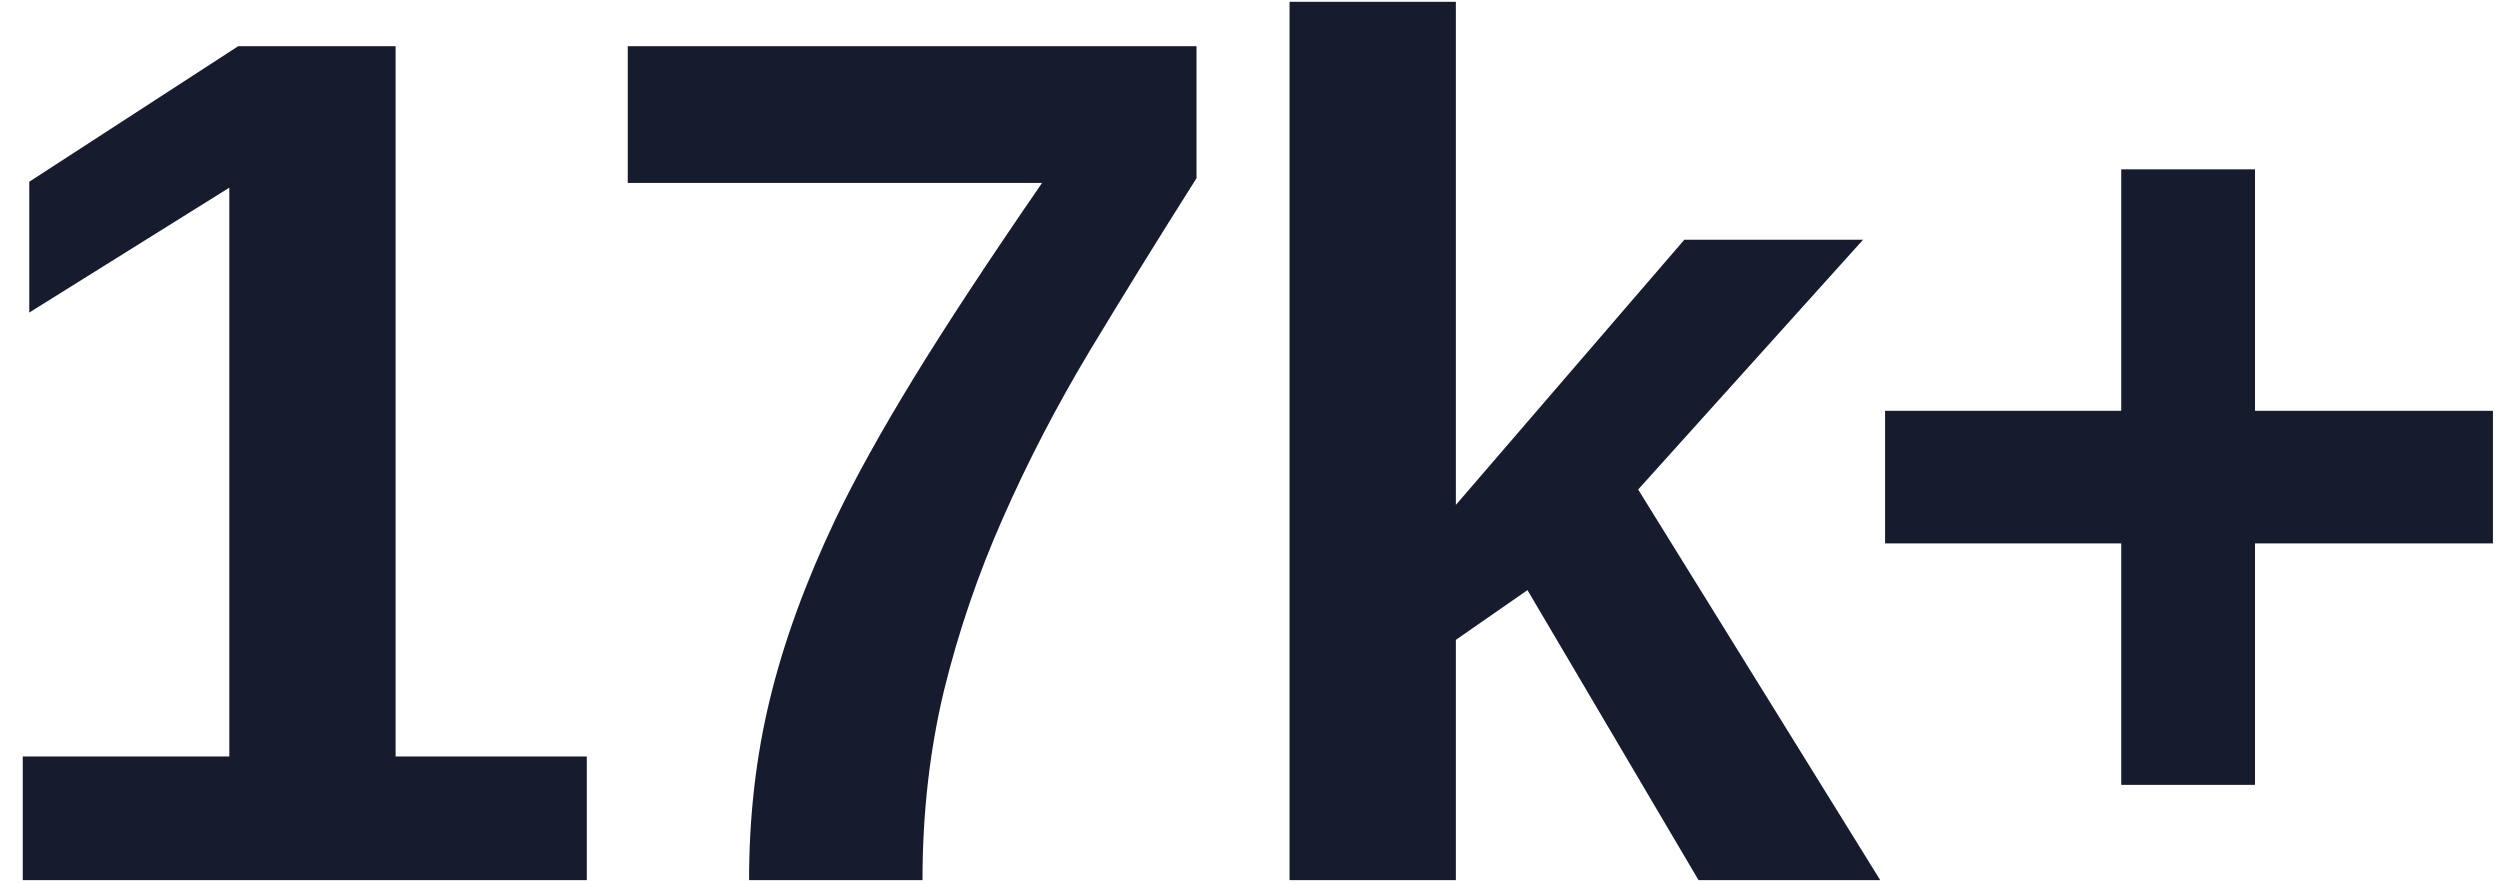 <svg width="99" height="35" viewBox="0 0 99 35" fill="none" xmlns="http://www.w3.org/2000/svg">
<path d="M23.237 29.955V34.853H0.901V29.955H9.081V7.432L1.159 12.377V7.197L9.432 1.83H15.666V29.955H23.237ZM47.382 7.057C45.898 9.4 44.492 11.674 43.163 13.877C41.851 16.064 40.702 18.275 39.718 20.51C38.734 22.729 37.952 25.018 37.374 27.377C36.812 29.736 36.531 32.228 36.531 34.853H29.663C29.663 32.338 29.937 29.955 30.484 27.705C31.031 25.439 31.898 23.057 33.085 20.557C33.867 18.932 34.898 17.072 36.179 14.979C37.46 12.885 39.156 10.307 41.265 7.244H24.859V1.83H47.382V7.057ZM57.652 25.338V34.853H51.066V0.072H57.652V19.994L66.699 9.494H73.777L64.871 19.385L74.457 34.853H67.262L60.488 23.369L57.652 25.338ZM89.298 21.518V31.08H84.001V21.518H74.649V16.268H84.001V6.705H89.298V16.268H98.72V21.518H89.298Z" fill="#161C2D"/>
</svg>
